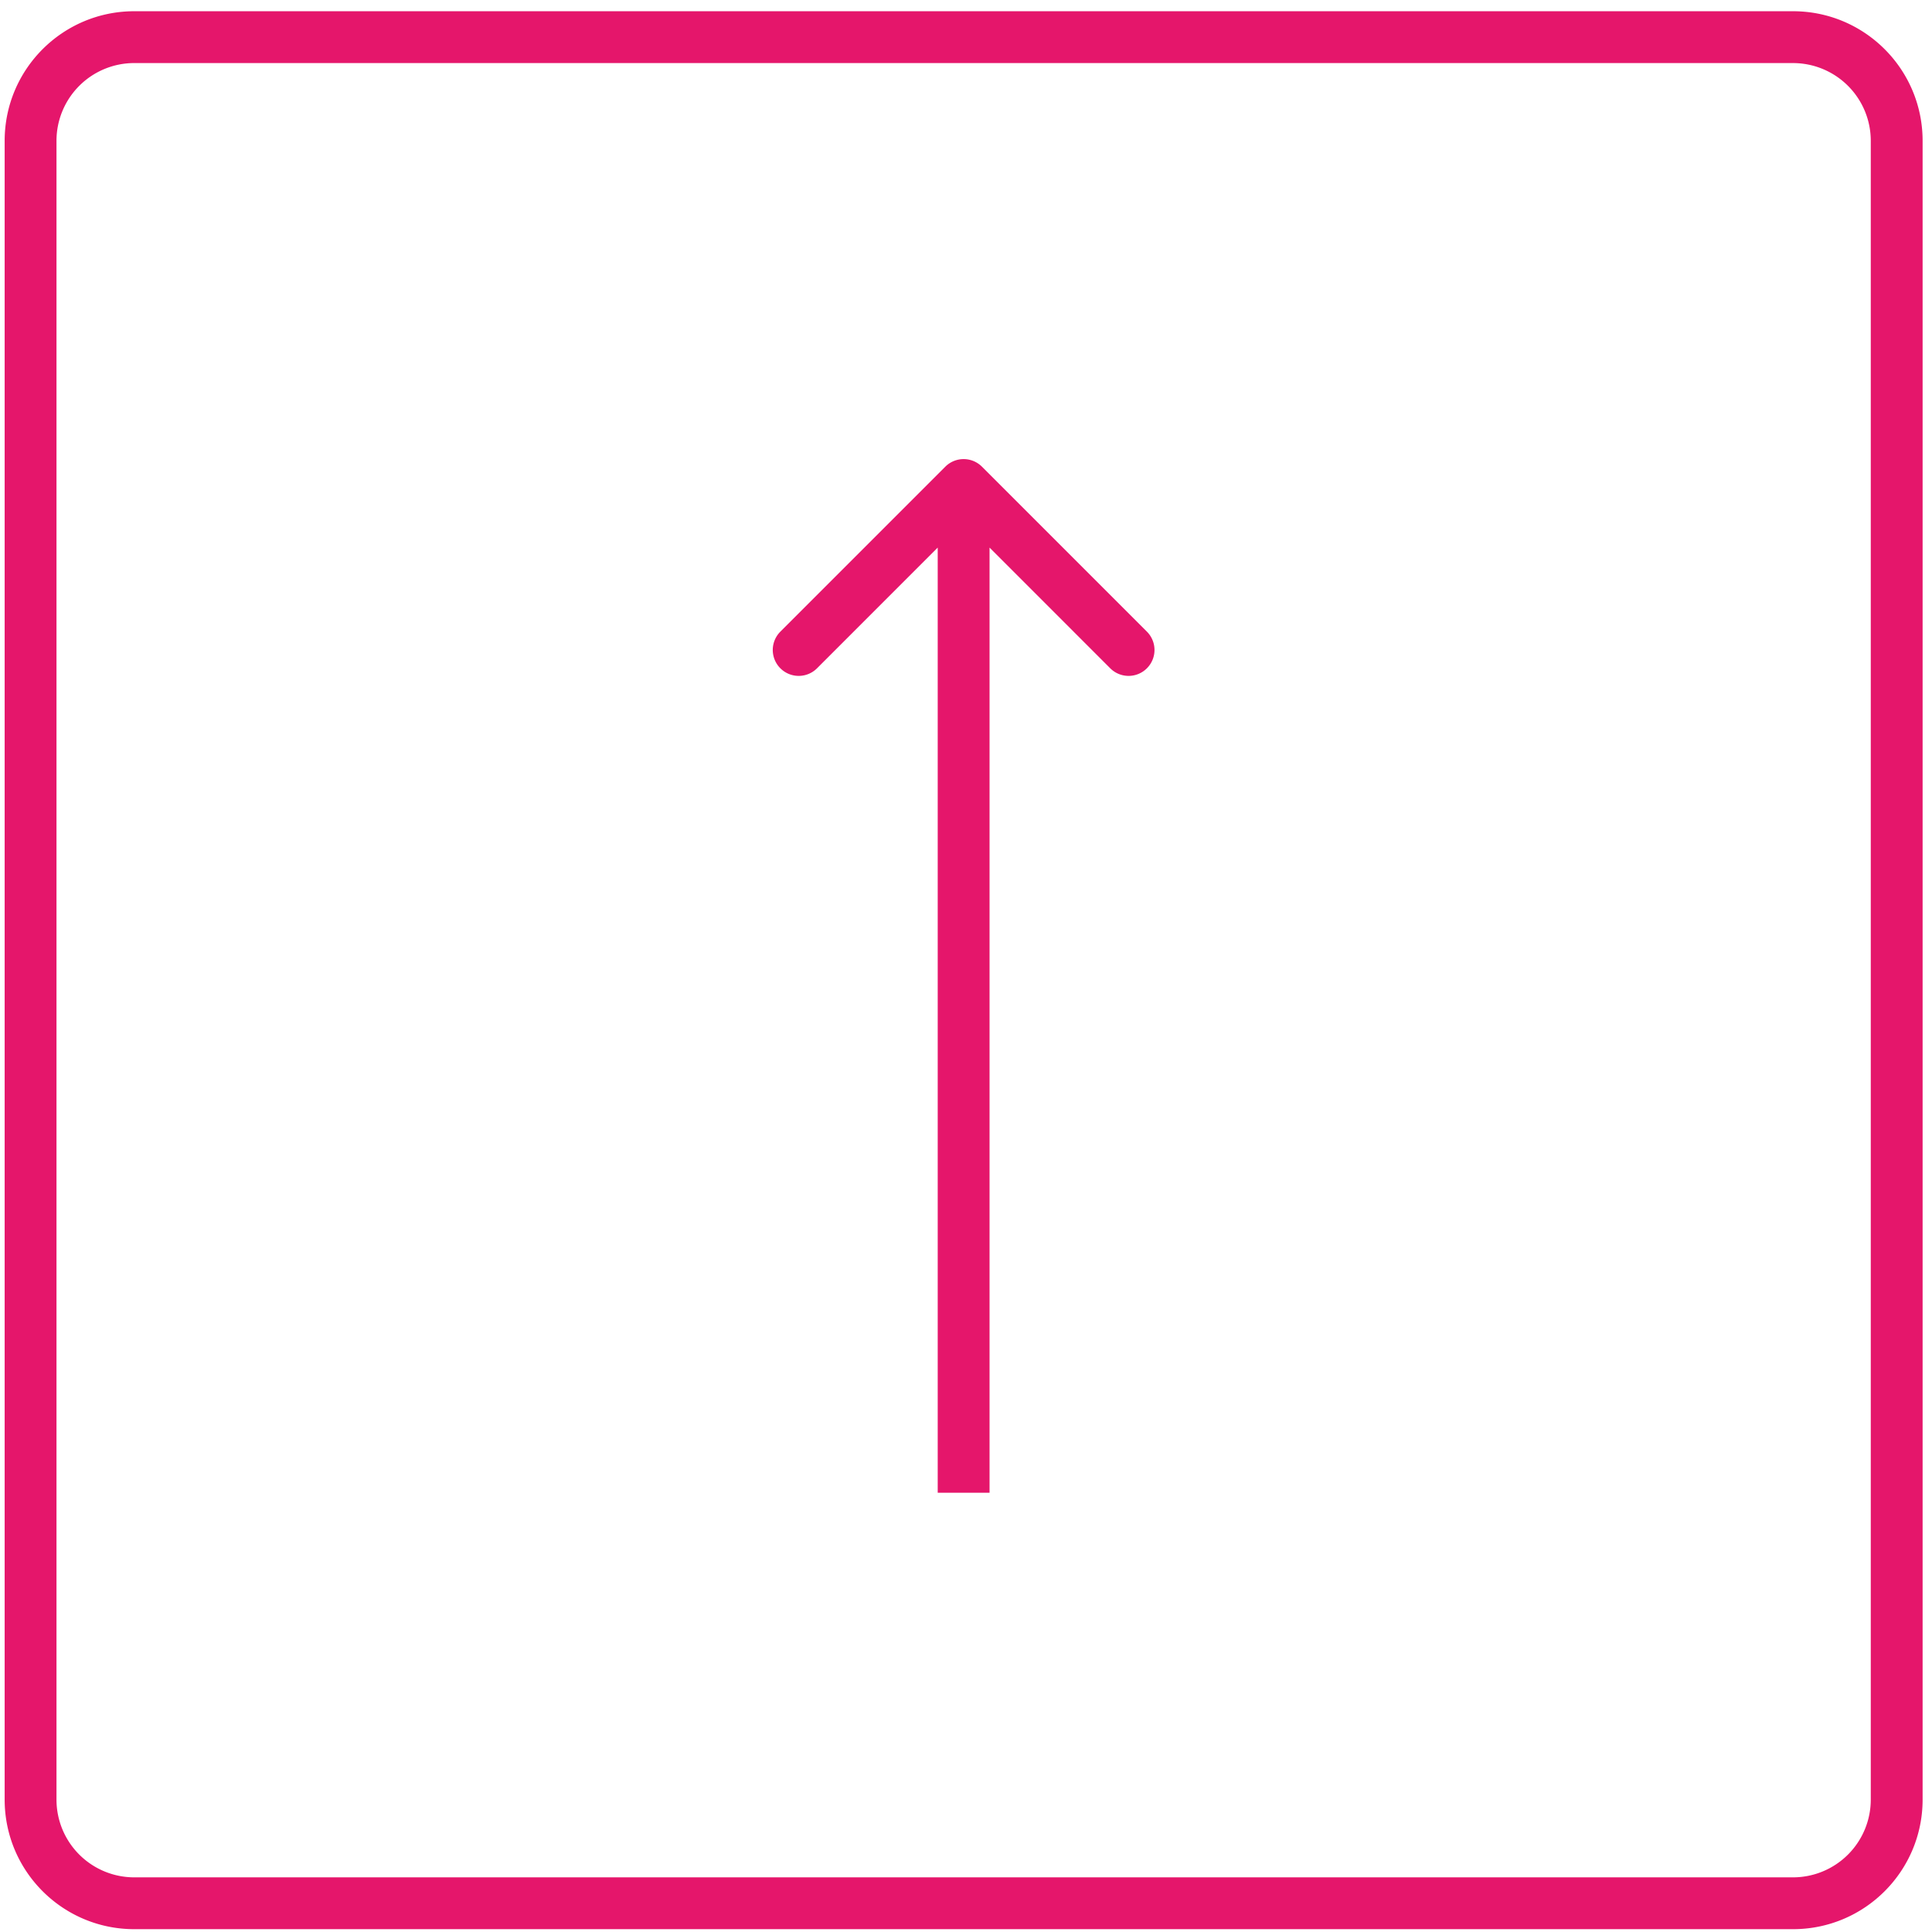 <svg width="156" height="156" viewBox="0 0 156 156" fill="none" xmlns="http://www.w3.org/2000/svg"><path d="M144.778 3v2.093V3zm8.371 8.371h2.093-2.093zM10.839 3V.907 3zm0 150.68v2.093-2.093zm-8.37-8.371H.376h2.093zm142.309 8.371v-2.092 2.092zm8.371-8.371h-2.093 2.093zM79.289 37.683a2.093 2.093 0 00-2.96 0L63.011 51.002a2.093 2.093 0 002.96 2.96l11.838-11.84 11.838 11.84a2.093 2.093 0 102.96-2.96L79.29 37.683zm65.489 113.905H10.84v4.185h133.938v-4.185zM4.561 145.309V11.371H.376v133.938H4.56zM10.84 5.093h133.938V.907H10.84v4.186zm140.216 6.278v133.938h4.186V11.371h-4.186zm-6.278-6.278a6.278 6.278 0 016.278 6.278h4.186c0-5.78-4.685-10.464-10.464-10.464v4.186zM4.561 11.37a6.278 6.278 0 016.279-6.278V.907C5.06.907.376 5.592.376 11.371H4.56zm6.279 140.217a6.279 6.279 0 01-6.279-6.279H.376c0 5.779 4.685 10.464 10.464 10.464v-4.185zm133.938 4.185c5.779 0 10.464-4.685 10.464-10.464h-4.186a6.279 6.279 0 01-6.278 6.279v4.185zM79.902 120.53V39.163h-4.186v81.368h4.186z" fill="#E5166B"/></svg>